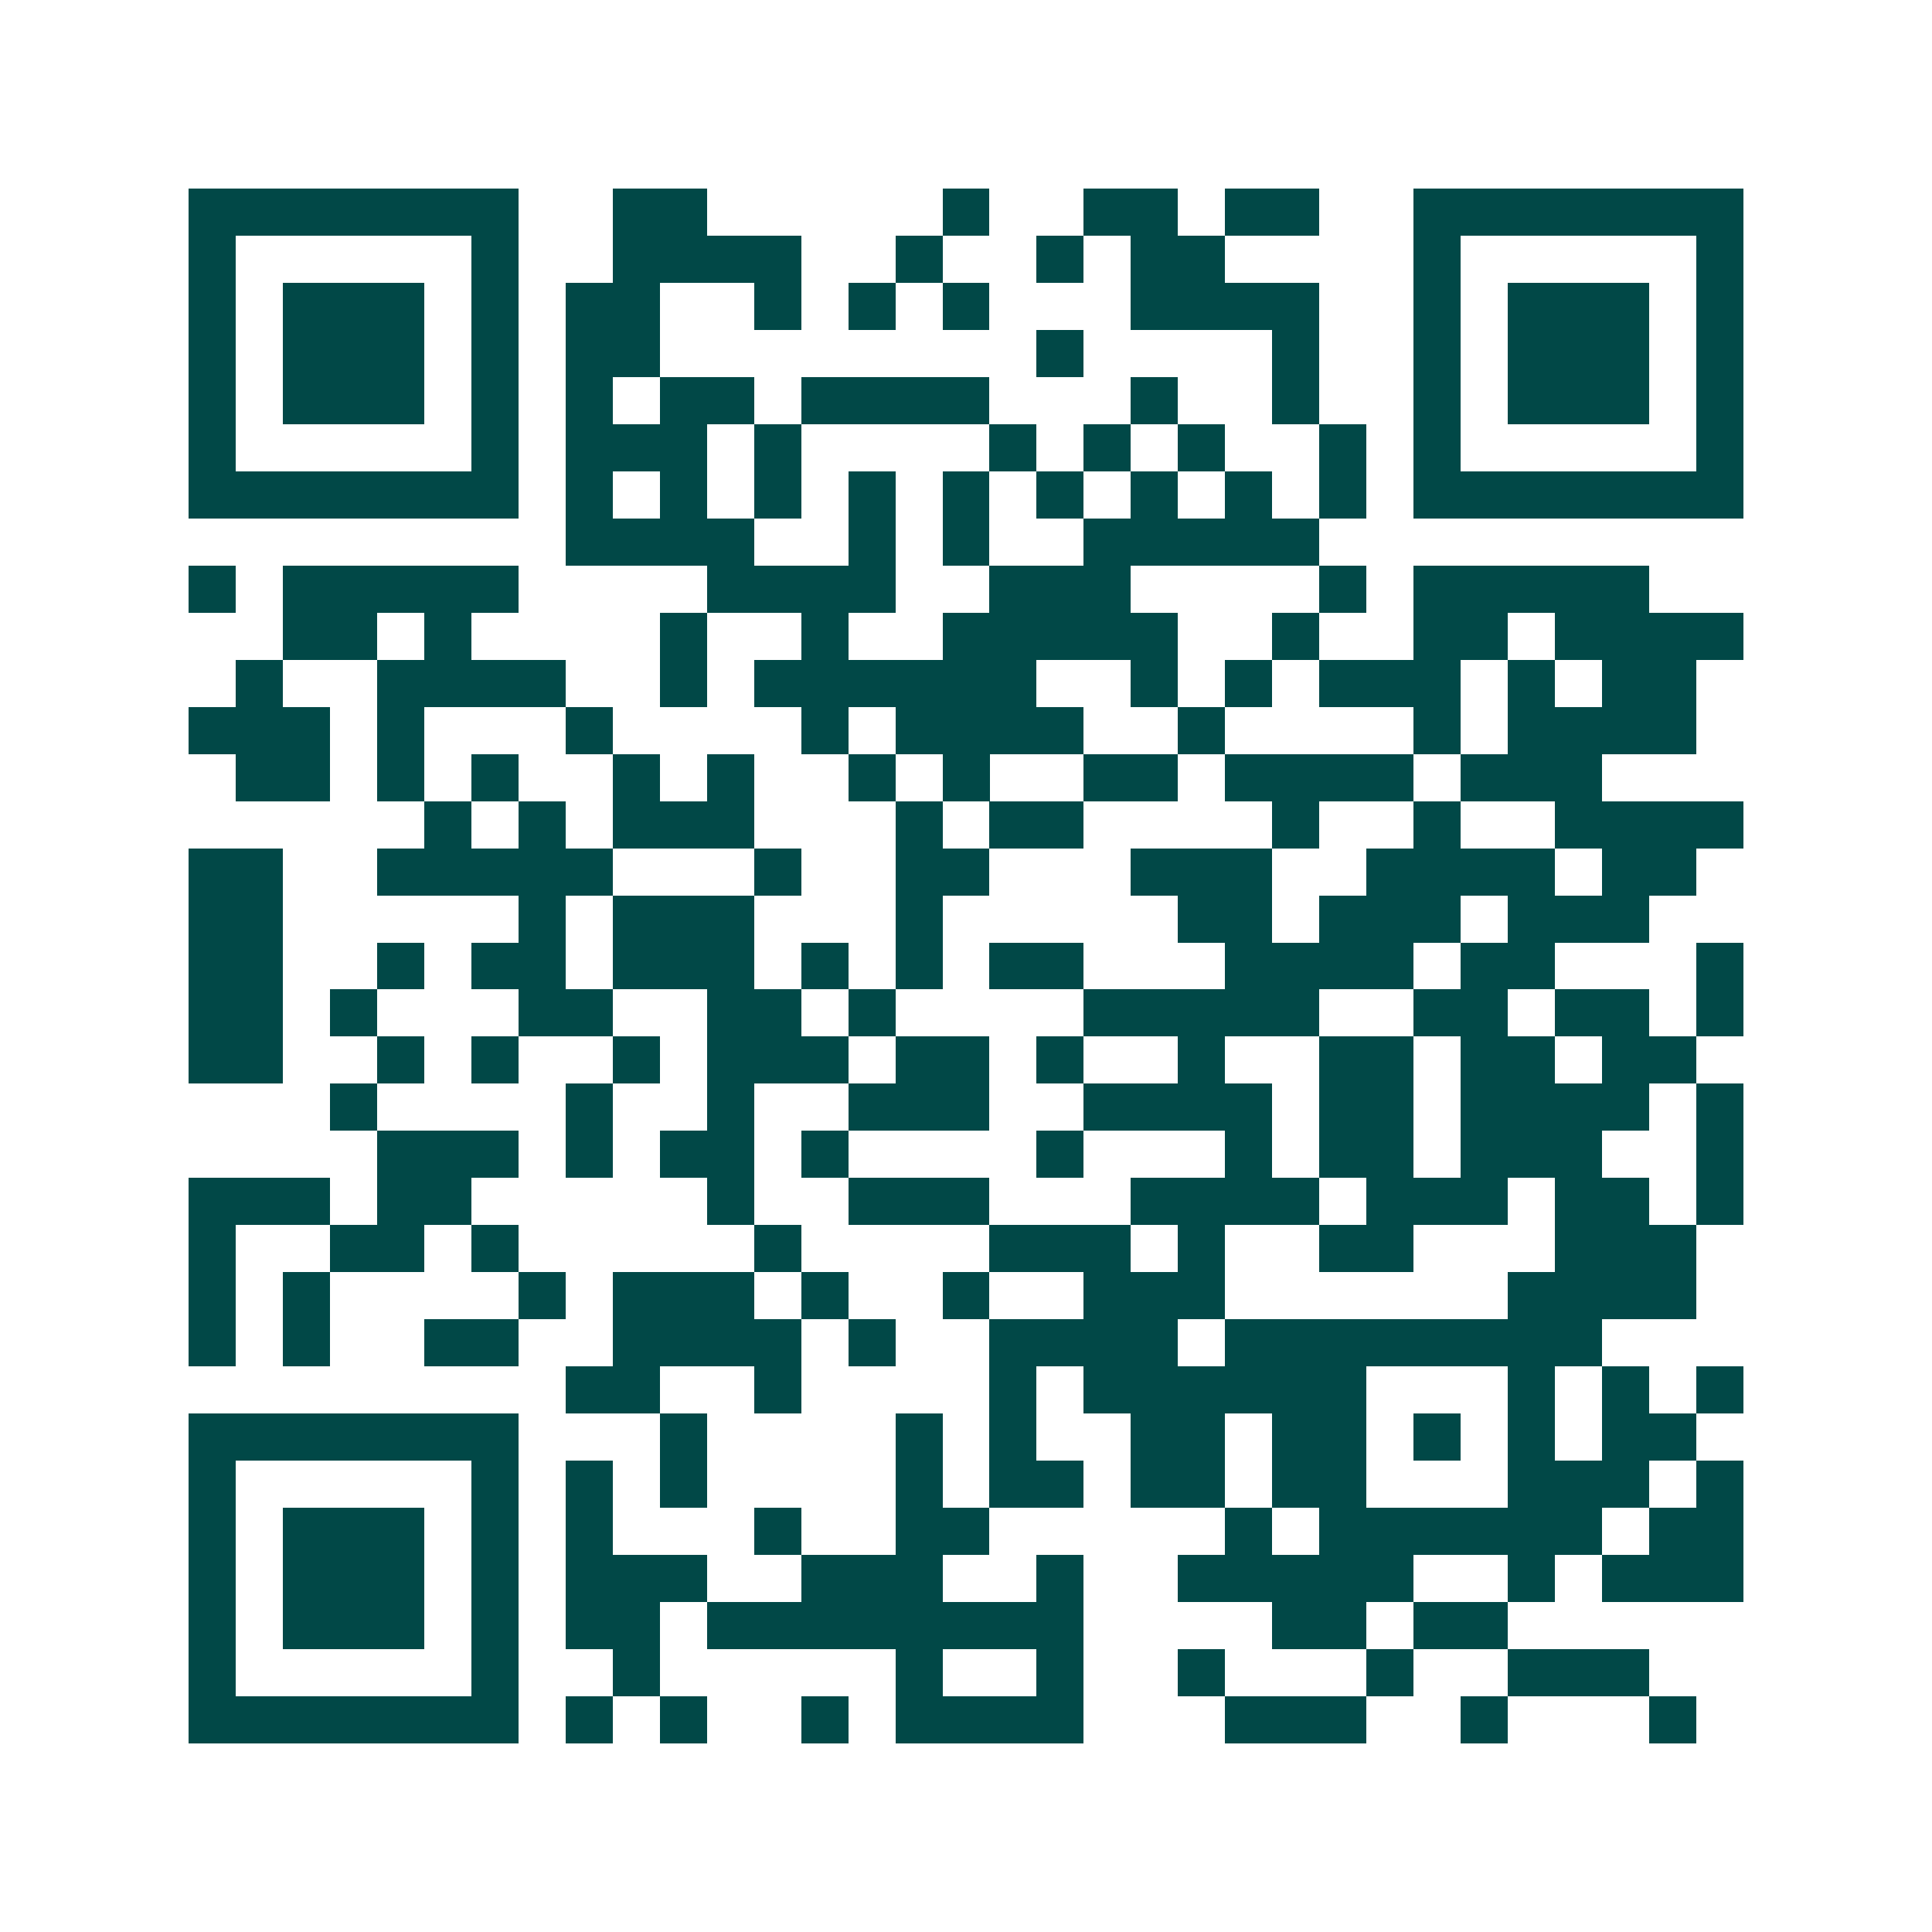 <svg xmlns="http://www.w3.org/2000/svg" width="200" height="200" viewBox="0 0 41 41" shape-rendering="crispEdges"><path fill="#ffffff" d="M0 0h41v41H0z"/><path stroke="#014847" d="M4 4.5h7m2 0h2m5 0h1m2 0h2m1 0h2m2 0h7M4 5.5h1m5 0h1m2 0h4m2 0h1m2 0h1m1 0h2m4 0h1m5 0h1M4 6.5h1m1 0h3m1 0h1m1 0h2m2 0h1m1 0h1m1 0h1m3 0h4m2 0h1m1 0h3m1 0h1M4 7.5h1m1 0h3m1 0h1m1 0h2m8 0h1m4 0h1m2 0h1m1 0h3m1 0h1M4 8.5h1m1 0h3m1 0h1m1 0h1m1 0h2m1 0h4m3 0h1m2 0h1m2 0h1m1 0h3m1 0h1M4 9.5h1m5 0h1m1 0h3m1 0h1m4 0h1m1 0h1m1 0h1m2 0h1m1 0h1m5 0h1M4 10.5h7m1 0h1m1 0h1m1 0h1m1 0h1m1 0h1m1 0h1m1 0h1m1 0h1m1 0h1m1 0h7M12 11.5h4m2 0h1m1 0h1m2 0h5M4 12.5h1m1 0h5m4 0h4m2 0h3m4 0h1m1 0h5M6 13.5h2m1 0h1m4 0h1m2 0h1m2 0h5m2 0h1m2 0h2m1 0h4M5 14.5h1m2 0h4m2 0h1m1 0h6m2 0h1m1 0h1m1 0h3m1 0h1m1 0h2M4 15.5h3m1 0h1m3 0h1m4 0h1m1 0h4m2 0h1m4 0h1m1 0h4M5 16.5h2m1 0h1m1 0h1m2 0h1m1 0h1m2 0h1m1 0h1m2 0h2m1 0h4m1 0h3M9 17.5h1m1 0h1m1 0h3m3 0h1m1 0h2m4 0h1m2 0h1m2 0h4M4 18.5h2m2 0h5m3 0h1m2 0h2m3 0h3m2 0h4m1 0h2M4 19.5h2m5 0h1m1 0h3m3 0h1m5 0h2m1 0h3m1 0h3M4 20.5h2m2 0h1m1 0h2m1 0h3m1 0h1m1 0h1m1 0h2m3 0h4m1 0h2m3 0h1M4 21.5h2m1 0h1m3 0h2m2 0h2m1 0h1m4 0h5m2 0h2m1 0h2m1 0h1M4 22.5h2m2 0h1m1 0h1m2 0h1m1 0h3m1 0h2m1 0h1m2 0h1m2 0h2m1 0h2m1 0h2M7 23.5h1m4 0h1m2 0h1m2 0h3m2 0h4m1 0h2m1 0h4m1 0h1M8 24.5h3m1 0h1m1 0h2m1 0h1m4 0h1m3 0h1m1 0h2m1 0h3m2 0h1M4 25.5h3m1 0h2m5 0h1m2 0h3m3 0h4m1 0h3m1 0h2m1 0h1M4 26.5h1m2 0h2m1 0h1m5 0h1m4 0h3m1 0h1m2 0h2m3 0h3M4 27.5h1m1 0h1m4 0h1m1 0h3m1 0h1m2 0h1m2 0h3m6 0h4M4 28.5h1m1 0h1m2 0h2m2 0h4m1 0h1m2 0h4m1 0h8M12 29.5h2m2 0h1m4 0h1m1 0h6m3 0h1m1 0h1m1 0h1M4 30.5h7m3 0h1m4 0h1m1 0h1m2 0h2m1 0h2m1 0h1m1 0h1m1 0h2M4 31.5h1m5 0h1m1 0h1m1 0h1m4 0h1m1 0h2m1 0h2m1 0h2m3 0h3m1 0h1M4 32.5h1m1 0h3m1 0h1m1 0h1m3 0h1m2 0h2m5 0h1m1 0h6m1 0h2M4 33.5h1m1 0h3m1 0h1m1 0h3m2 0h3m2 0h1m2 0h5m2 0h1m1 0h3M4 34.5h1m1 0h3m1 0h1m1 0h2m1 0h8m4 0h2m1 0h2M4 35.5h1m5 0h1m2 0h1m5 0h1m2 0h1m2 0h1m3 0h1m2 0h3M4 36.5h7m1 0h1m1 0h1m2 0h1m1 0h4m3 0h3m2 0h1m3 0h1"/></svg>
